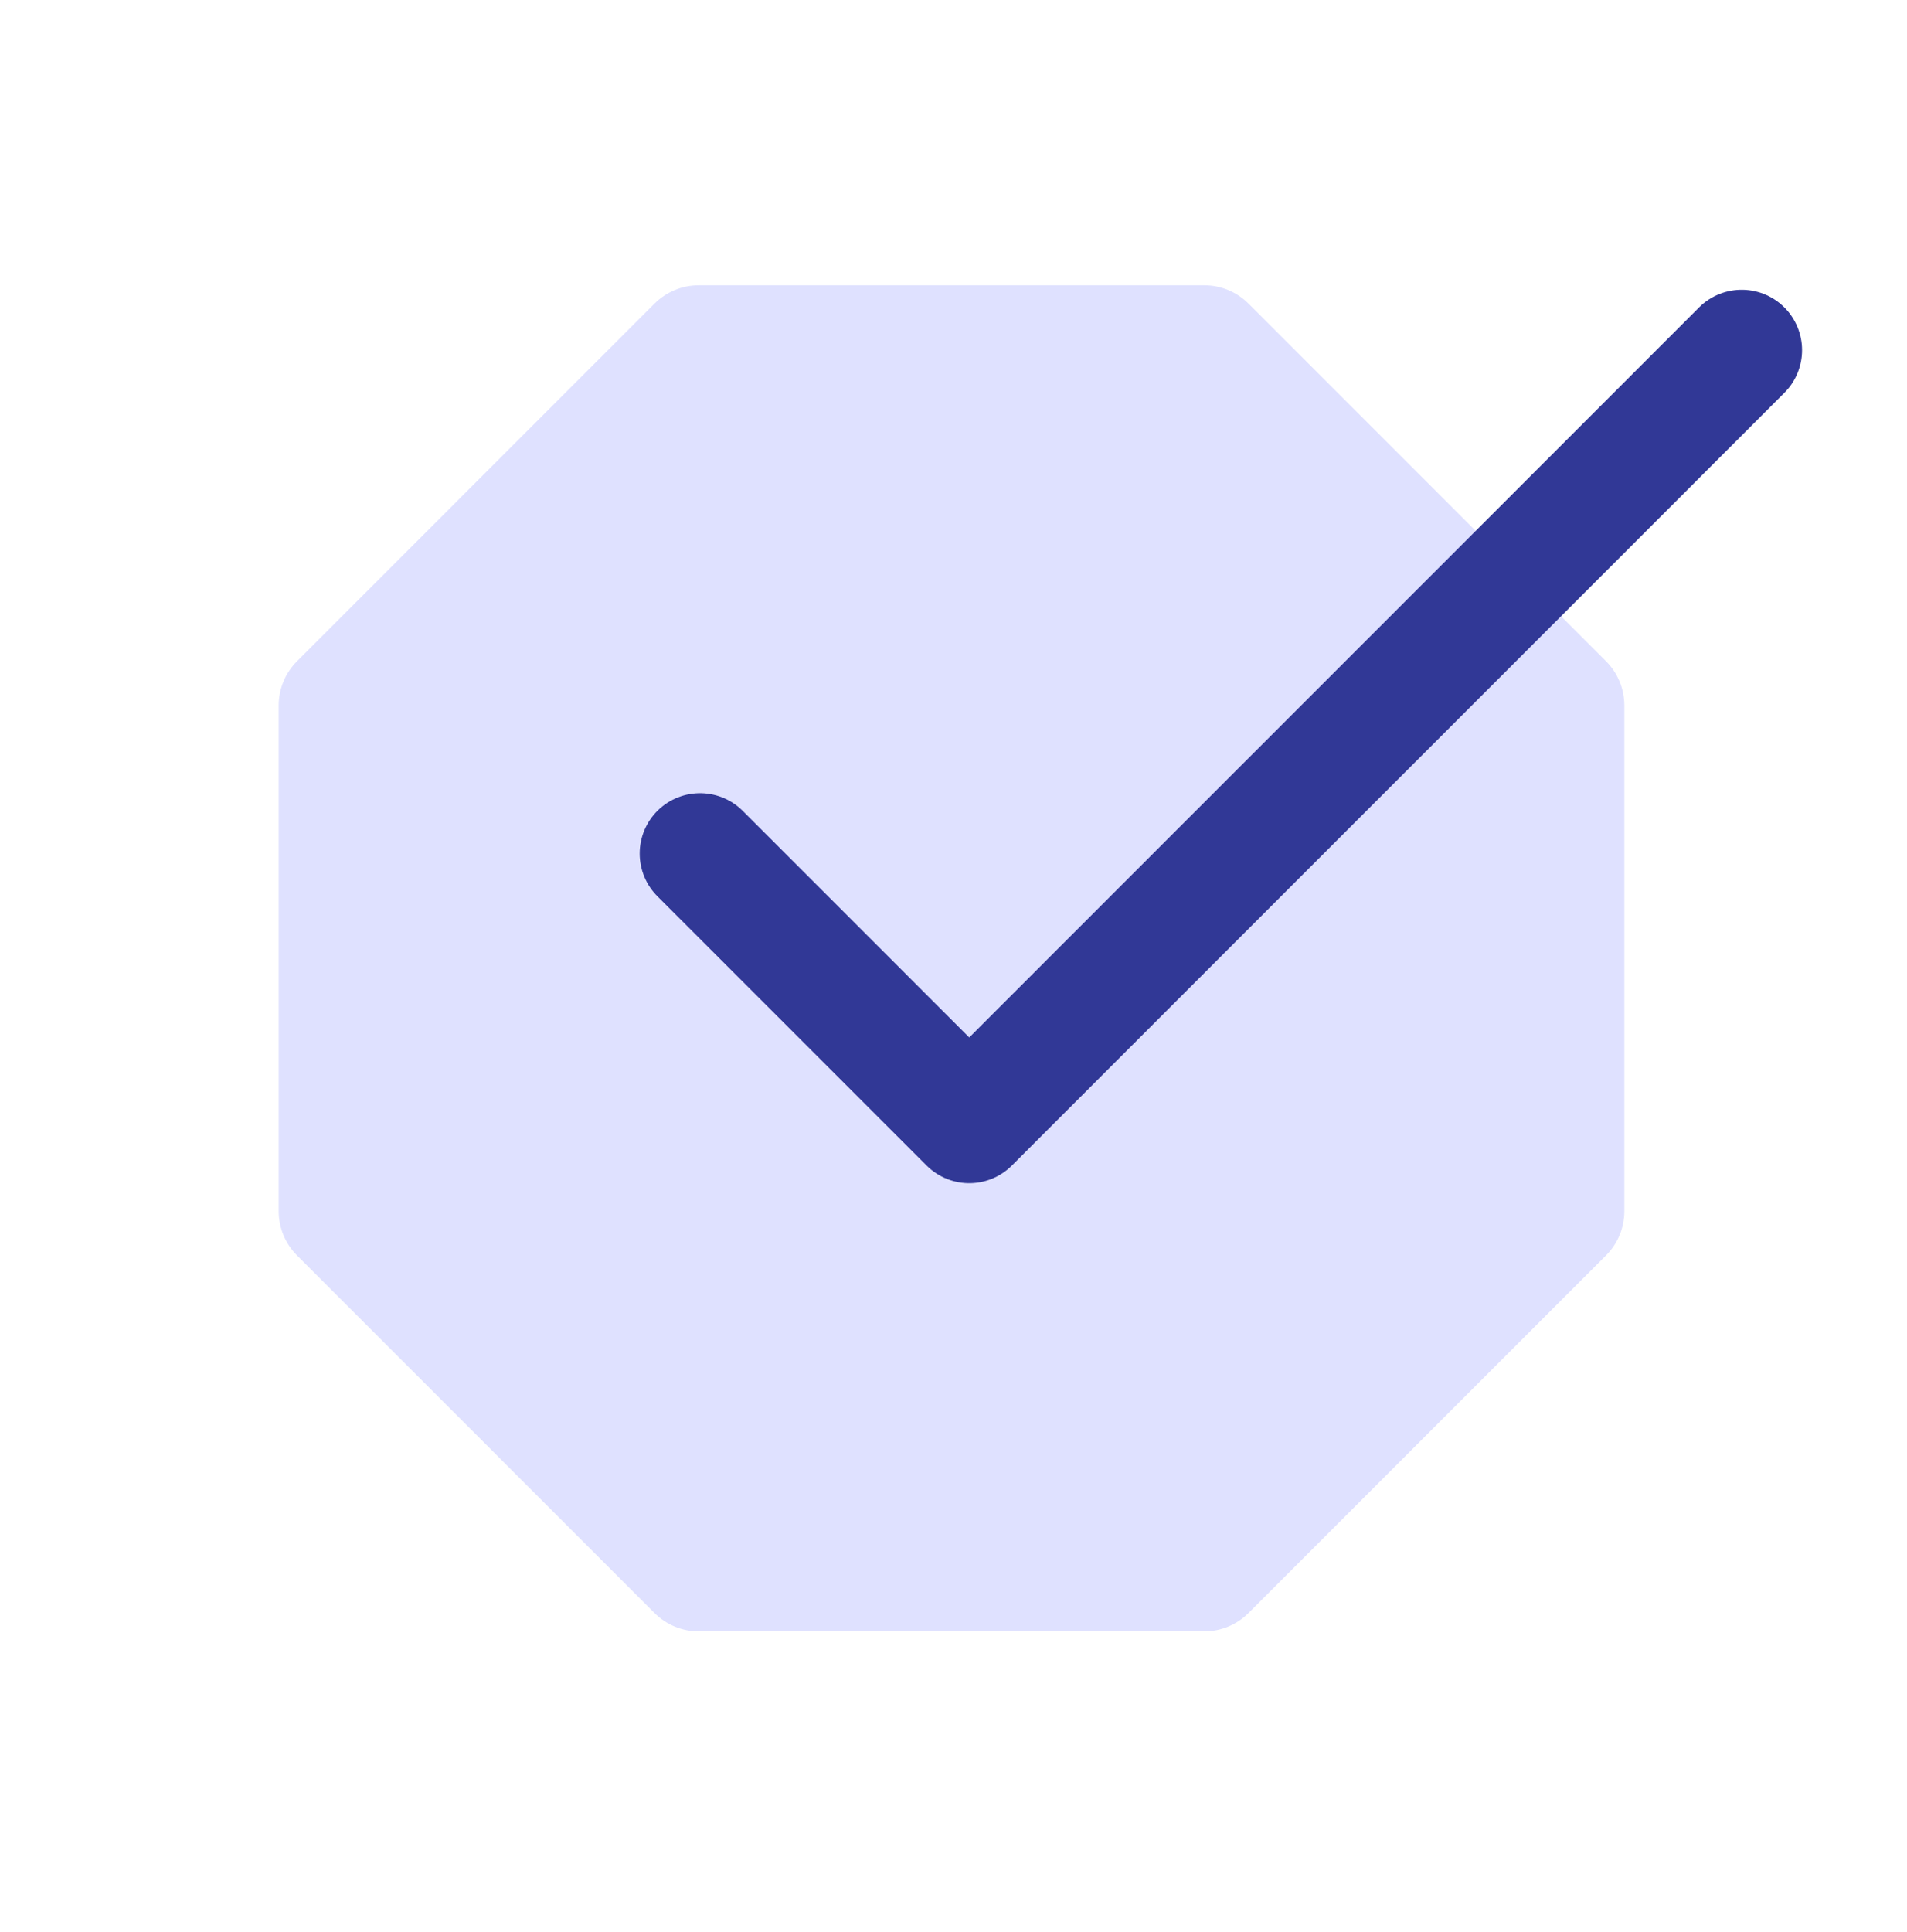 <?xml version="1.0" encoding="UTF-8"?>
<svg xmlns="http://www.w3.org/2000/svg" width="79" height="80" viewBox="0 0 79 80" fill="none">
  <path d="M27.114 12.573C27.6 12.088 28.258 11.815 28.944 11.815L49.891 11.815C50.577 11.815 51.235 12.088 51.72 12.573L66.532 27.385C67.017 27.87 67.29 28.528 67.29 29.215L67.29 50.161C67.29 50.847 67.017 51.505 66.532 51.991L51.72 66.802C51.235 67.287 50.577 67.56 49.89 67.56L28.944 67.56C28.258 67.56 27.6 67.287 27.114 66.802L12.303 51.991C11.818 51.505 11.545 50.847 11.545 50.161L11.545 29.215C11.545 28.528 11.818 27.87 12.303 27.385L27.114 12.573Z" fill="#DFE1FF"></path>
  <path d="M29 35.349L40.152 46.5L72.152 14.5" stroke="#313896" stroke-width="5" stroke-linecap="round" stroke-linejoin="round"></path>
</svg>
